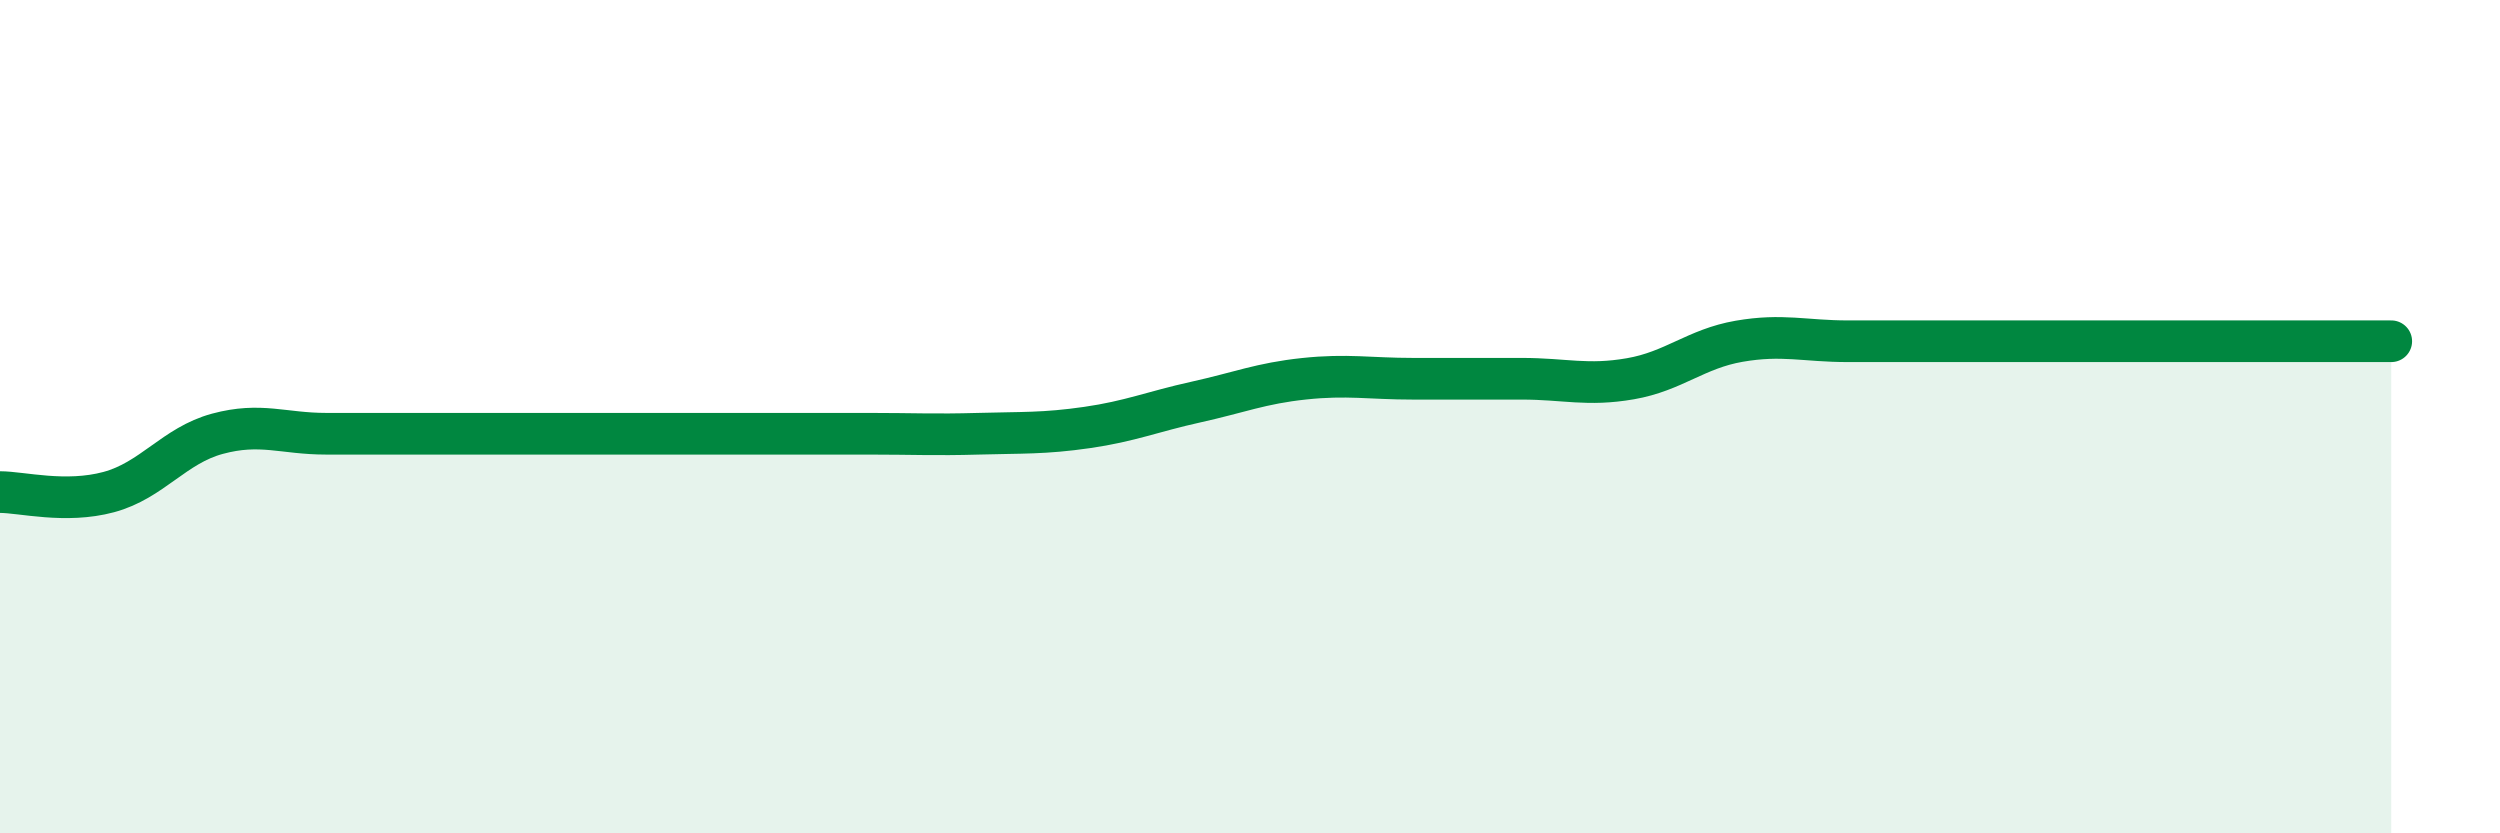 
    <svg width="60" height="20" viewBox="0 0 60 20" xmlns="http://www.w3.org/2000/svg">
      <path
        d="M 0,11.81 C 0.52,11.81 1.57,12.09 2.61,11.81 C 3.65,11.53 4.18,10.69 5.22,10.41 C 6.26,10.13 6.79,10.41 7.83,10.41 C 8.87,10.41 9.39,10.41 10.43,10.41 C 11.47,10.41 12,10.41 13.04,10.41 C 14.08,10.41 14.61,10.41 15.65,10.41 C 16.69,10.41 17.22,10.41 18.26,10.41 C 19.3,10.41 19.83,10.41 20.87,10.41 C 21.91,10.41 22.44,10.44 23.48,10.41 C 24.52,10.38 25.05,10.41 26.09,10.26 C 27.13,10.11 27.66,9.88 28.7,9.65 C 29.74,9.42 30.26,9.2 31.3,9.09 C 32.34,8.98 32.87,9.09 33.91,9.09 C 34.95,9.09 35.48,9.09 36.52,9.09 C 37.56,9.09 38.09,9.27 39.13,9.09 C 40.17,8.91 40.7,8.37 41.74,8.19 C 42.78,8.01 43.31,8.19 44.35,8.19 C 45.39,8.19 45.92,8.19 46.96,8.19 C 48,8.19 48.53,8.19 49.57,8.19 C 50.61,8.19 51.13,8.19 52.17,8.19 C 53.21,8.19 53.74,8.19 54.78,8.19 C 55.82,8.19 56.87,8.19 57.39,8.19L57.39 20L0 20Z"
        fill="#008740"
        opacity="0.1"
        stroke-linecap="round"
        stroke-linejoin="round"
      />
      <path
        d="M 0,11.81 C 0.52,11.81 1.57,12.09 2.61,11.81 C 3.65,11.53 4.18,10.69 5.22,10.41 C 6.26,10.13 6.79,10.41 7.83,10.41 C 8.87,10.41 9.39,10.41 10.43,10.41 C 11.47,10.41 12,10.41 13.04,10.41 C 14.08,10.41 14.61,10.41 15.65,10.41 C 16.69,10.41 17.22,10.41 18.26,10.41 C 19.3,10.41 19.83,10.41 20.87,10.41 C 21.91,10.41 22.44,10.44 23.48,10.41 C 24.52,10.38 25.05,10.41 26.09,10.26 C 27.13,10.11 27.66,9.88 28.7,9.65 C 29.74,9.42 30.26,9.2 31.3,9.09 C 32.34,8.98 32.87,9.09 33.91,9.09 C 34.95,9.09 35.48,9.09 36.52,9.09 C 37.56,9.09 38.09,9.27 39.13,9.09 C 40.17,8.91 40.7,8.37 41.74,8.19 C 42.78,8.01 43.31,8.19 44.35,8.19 C 45.39,8.19 45.92,8.19 46.96,8.19 C 48,8.19 48.53,8.19 49.57,8.19 C 50.61,8.19 51.13,8.19 52.17,8.19 C 53.21,8.19 53.74,8.19 54.78,8.19 C 55.82,8.19 56.87,8.19 57.39,8.19"
        stroke="#008740"
        stroke-width="1"
        fill="none"
        stroke-linecap="round"
        stroke-linejoin="round"
      />
    </svg>
  